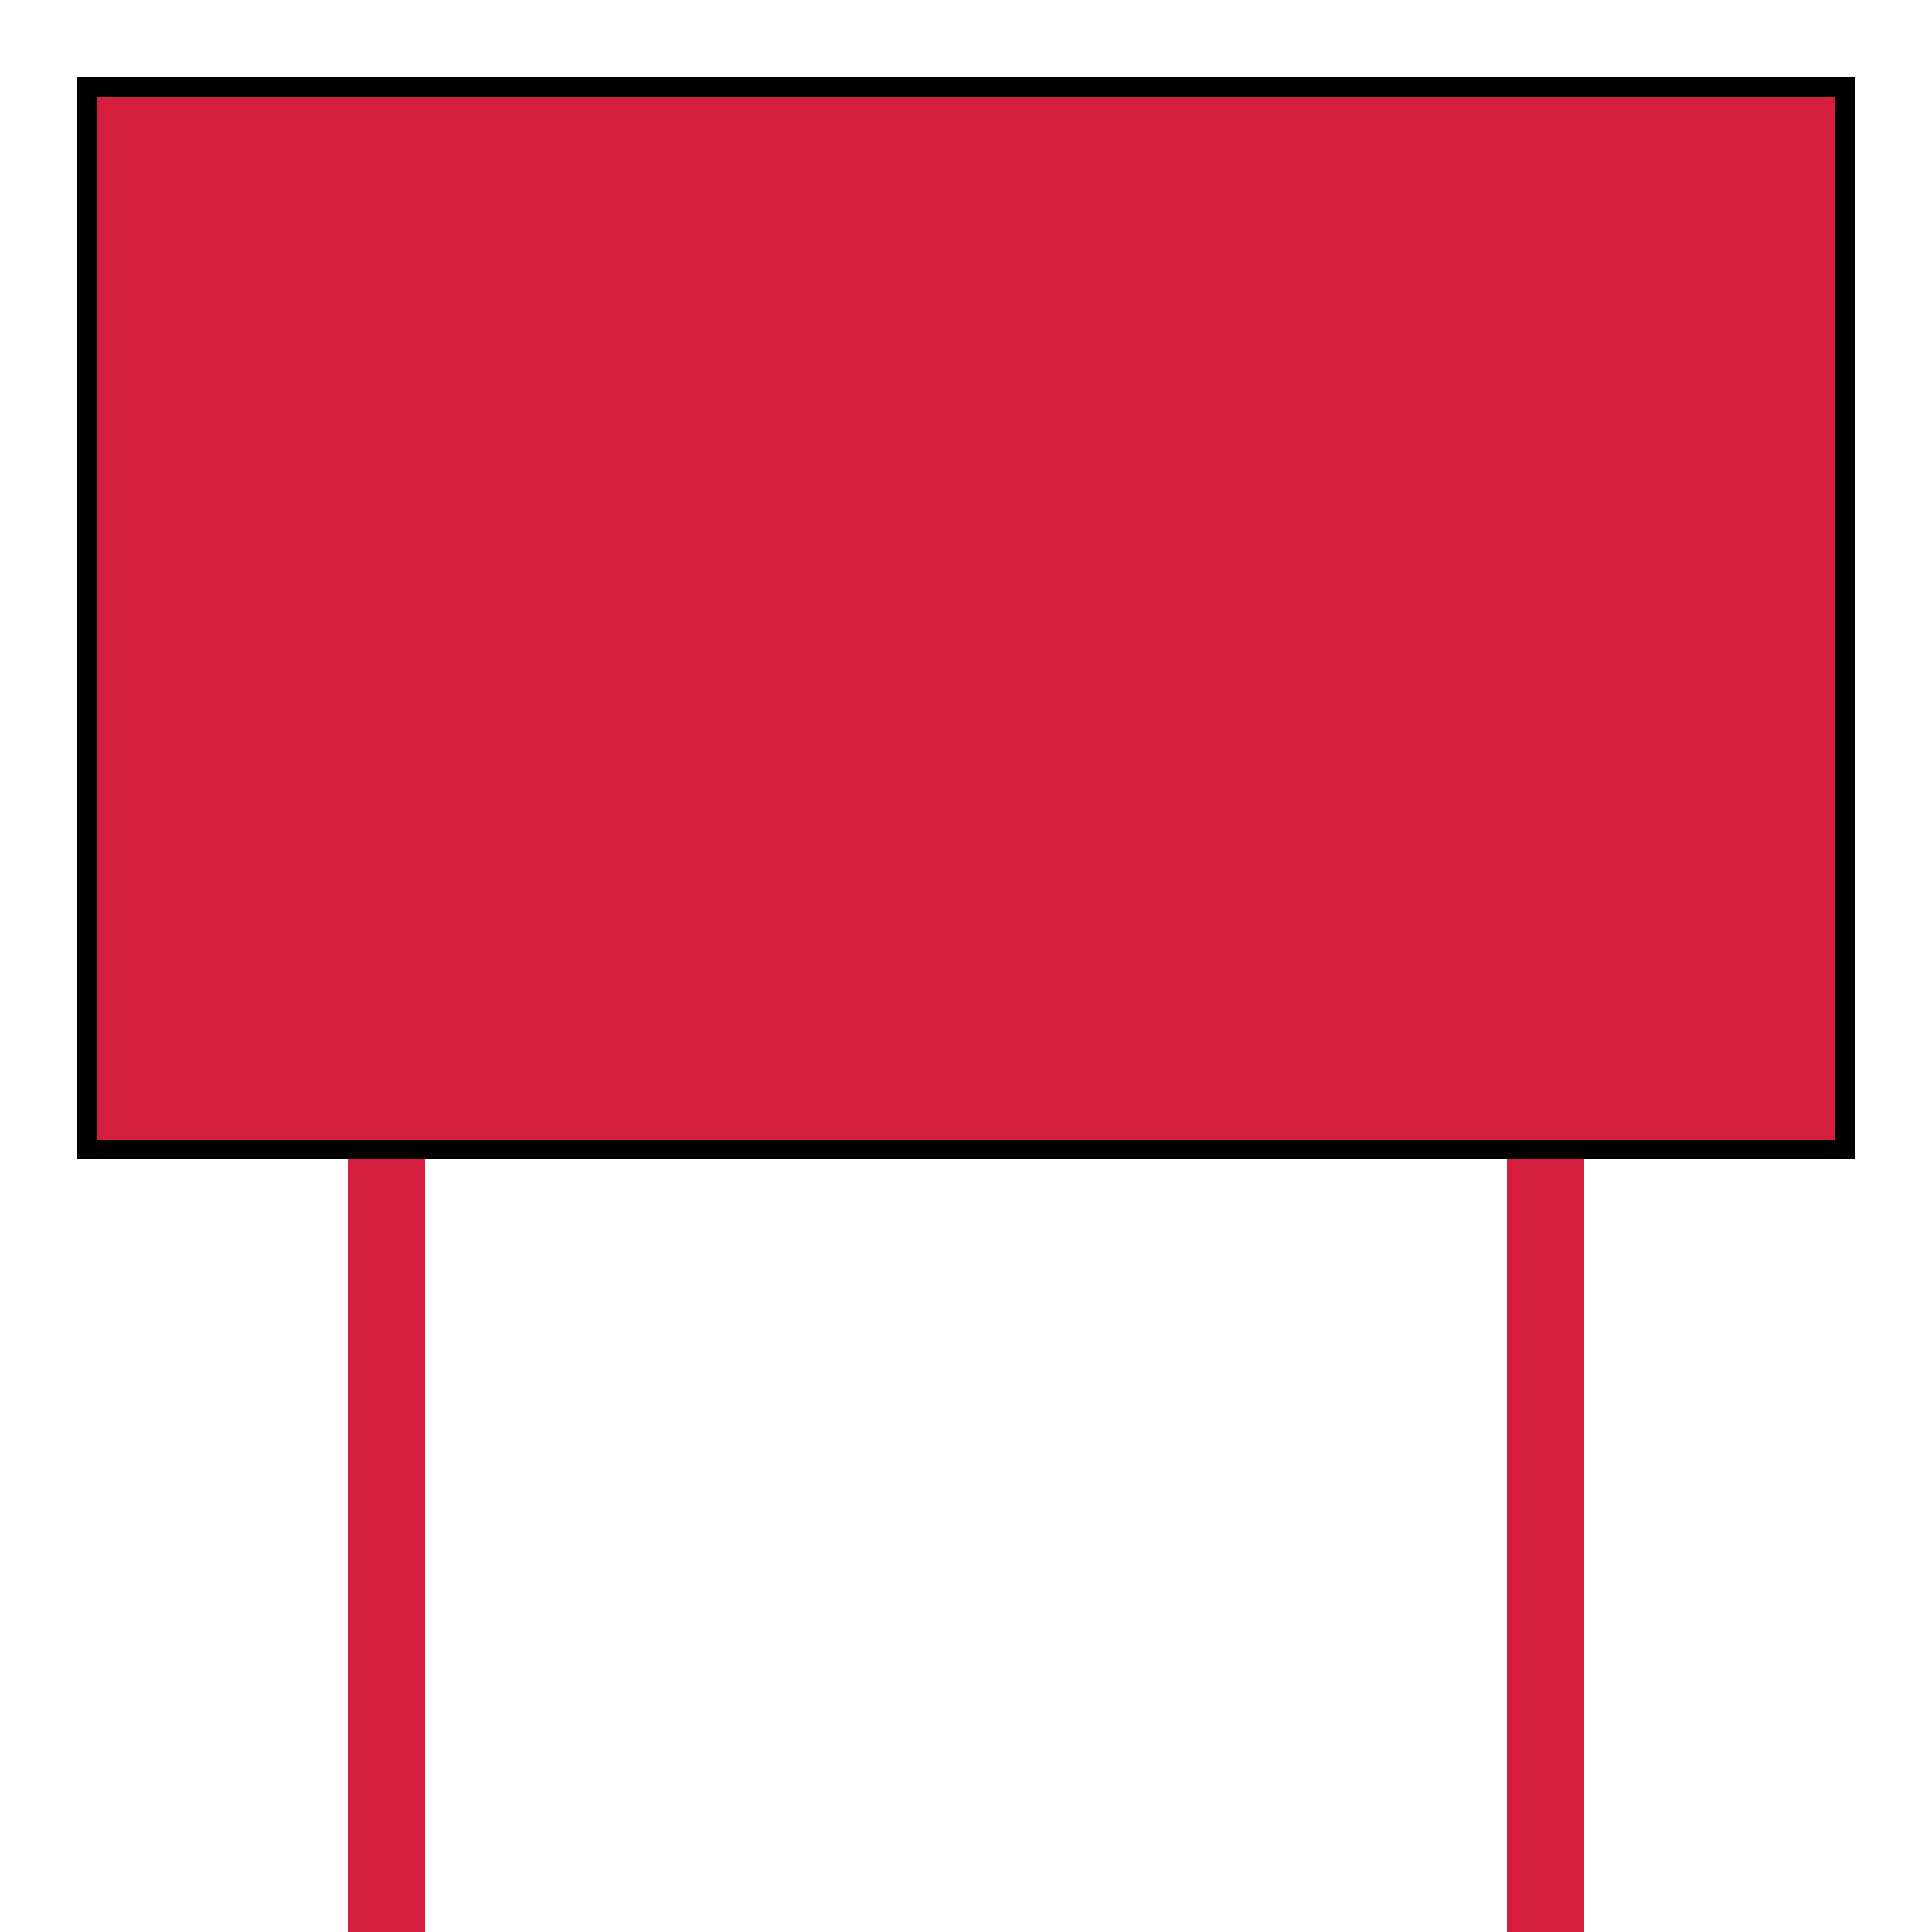 <?xml version="1.0" encoding="UTF-8"?>
<svg xmlns="http://www.w3.org/2000/svg" width="500" height="500">
<g fill="none" stroke="#D61E3E" stroke-width="20">
<path d="M 100,250 L 100,500"/>
<path d="M 400,250 L 400,500"/>
</g>
<rect fill="#D61E3E" stroke="#000000" stroke-width="5" x="22.5" y="22.5" width="455" height="275"/>
</svg>